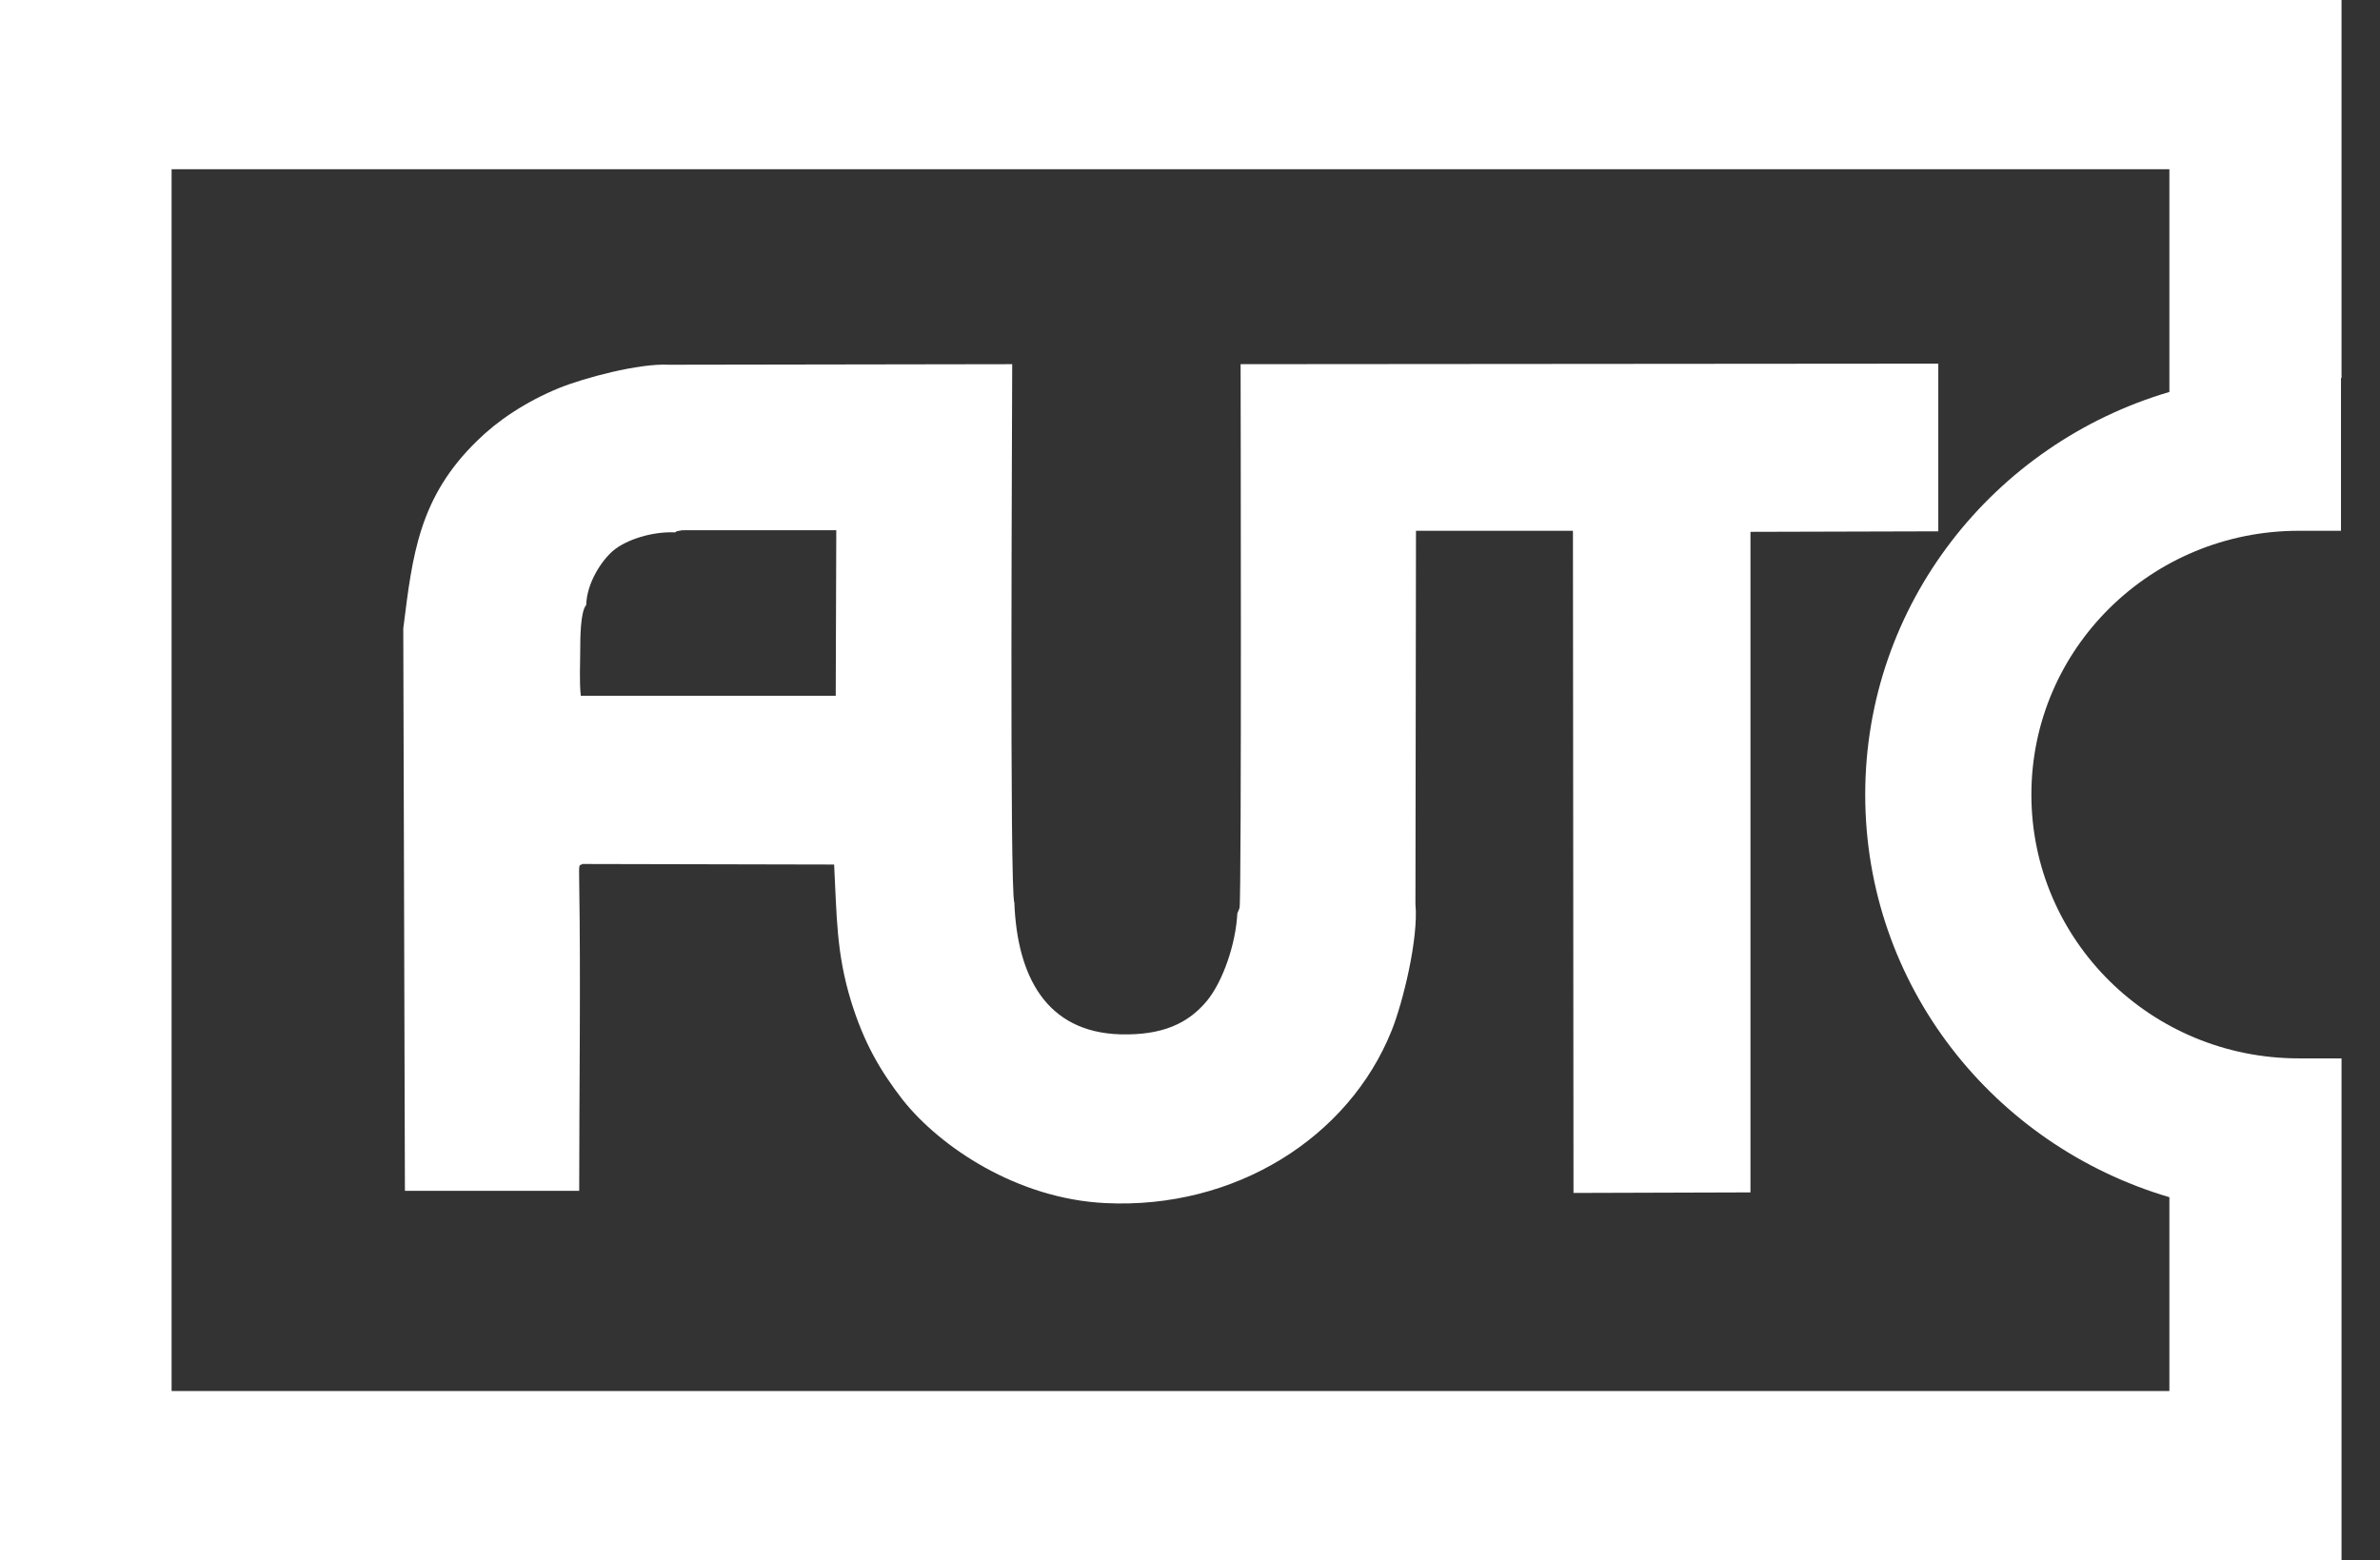 <svg width="61" height="40" viewBox="0 0 61 40" fill="none" xmlns="http://www.w3.org/2000/svg">
<rect x="0" y="0" width="61" height="40" fill="#333333" stroke="none"/>
<path d="M10.336 16.112L10.378 30.527H14.845C14.845 27.994 14.886 25.147 14.845 22.614C14.831 22.04 14.858 22.218 14.928 22.149L21.379 22.163C21.448 23.491 21.434 24.422 21.809 25.654C22.142 26.735 22.558 27.447 23.141 28.2C24.098 29.404 26.068 30.732 28.329 30.842C31.659 31.006 34.572 29.158 35.668 26.42C35.959 25.695 36.361 24.052 36.278 23.176L36.292 13.607H40.315L40.329 30.582L44.865 30.568V13.634H44.921L49.679 13.621V9.322L31.797 9.336C31.797 9.487 31.825 22.984 31.77 23.272C31.77 23.285 31.756 23.299 31.756 23.313L31.728 23.381L31.714 23.409C31.672 24.216 31.339 25.161 30.937 25.654C30.451 26.242 29.786 26.543 28.717 26.516C26.803 26.461 26.068 25.01 25.998 23.135C25.873 22.929 25.943 10.636 25.943 9.336L17.148 9.35C16.371 9.309 14.956 9.692 14.317 9.952C13.457 10.308 12.75 10.787 12.236 11.293C10.738 12.745 10.572 14.223 10.336 16.112ZM15.025 15.51C15.039 14.948 15.413 14.374 15.719 14.114C16.065 13.826 16.731 13.621 17.3 13.648C17.356 13.621 17.314 13.621 17.411 13.607C17.467 13.593 17.48 13.593 17.55 13.593H21.434L21.42 17.837H14.886C14.845 17.467 14.872 17.002 14.872 16.619C14.872 16.413 14.872 15.674 15.025 15.51Z" fill="white"/>
<path d="M55.602 35.66V30.691C51.094 29.363 47.806 25.257 47.806 20.37C47.806 15.496 51.094 11.376 55.602 10.048V4.339H4.398V35.66H55.602ZM60 9.692V13.607H58.918C55.131 13.607 52.065 16.632 52.065 20.37C52.065 24.107 55.131 27.132 58.918 27.132H60.014V40H0V0H60.014V9.692H60V9.692Z" fill="white"/>
</svg>
